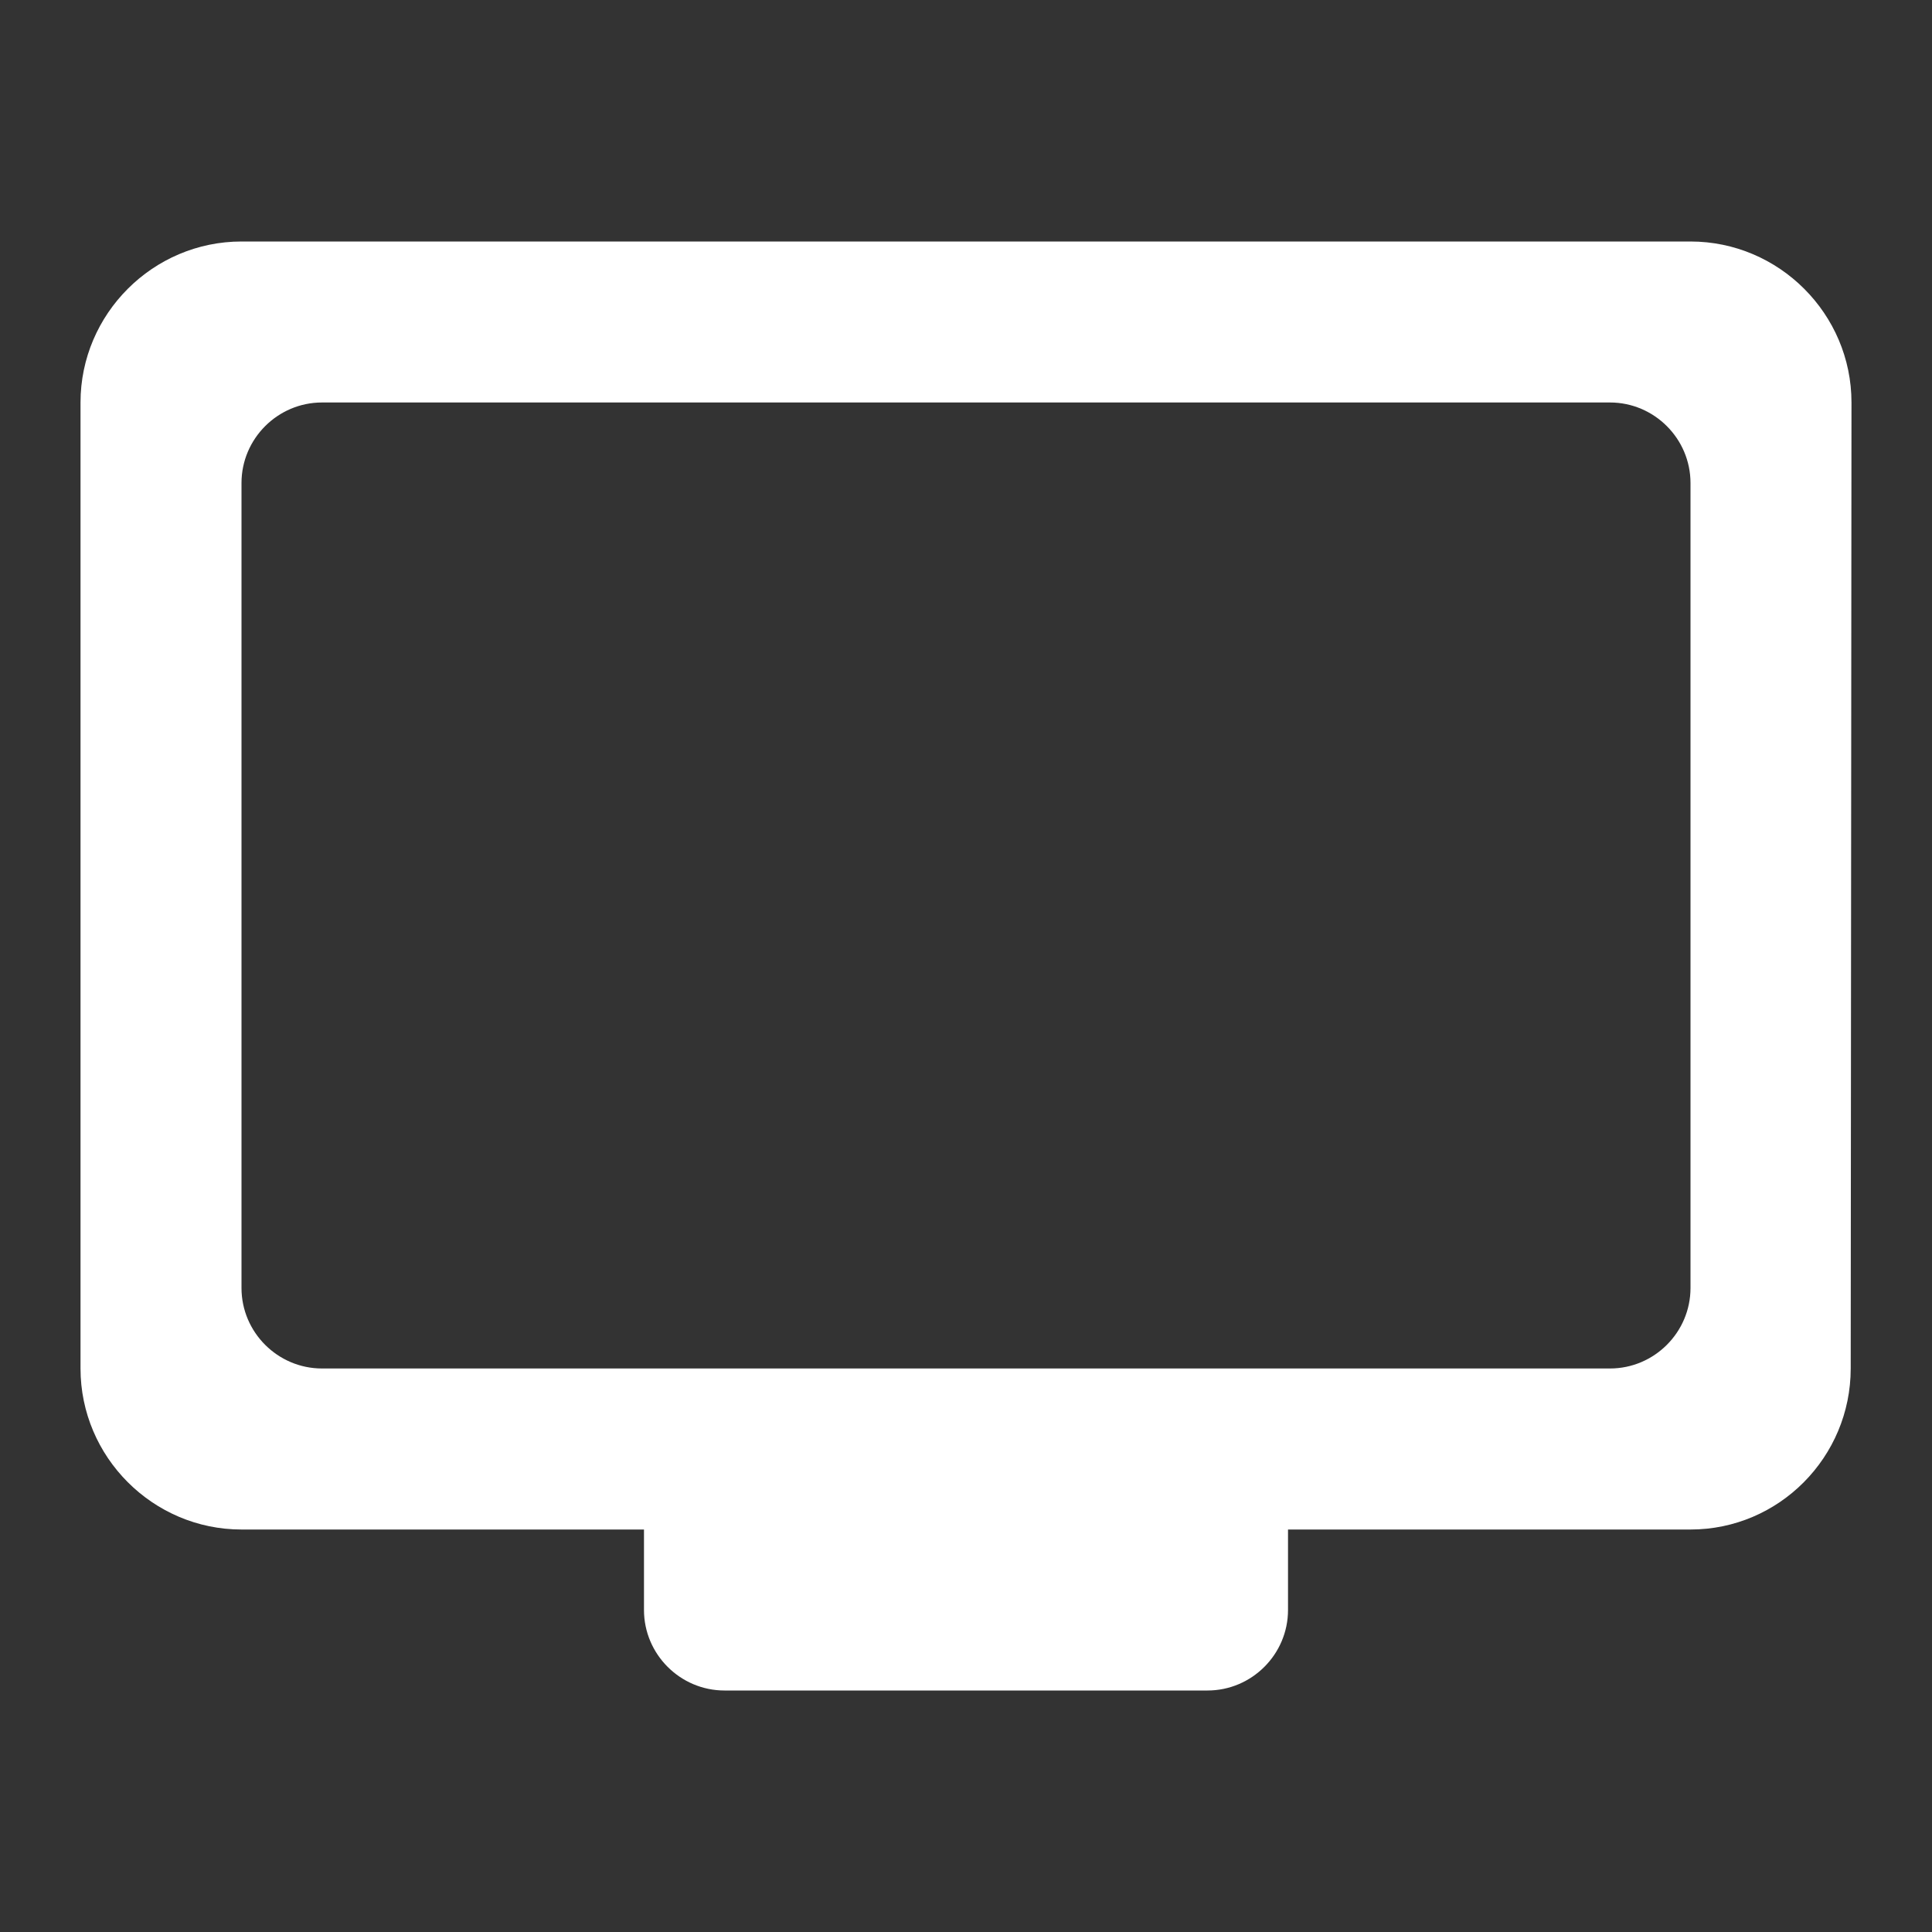 <svg width="40" height="40" viewBox="0 0 40 40" fill="none" xmlns="http://www.w3.org/2000/svg">
<rect x="0" y="0" width="40" height="40" fill="#333333" stroke="none"/>
<path d="M35 5H5C3.167 5 1.667 6.5 1.667 8.333V28.333C1.667 30.167 3.167 31.667 5 31.667H13.333V33.333C13.333 34.25 14.083 35 15 35H25C25.917 35 26.667 34.25 26.667 33.333V31.667H35C36.833 31.667 38.317 30.167 38.317 28.333L38.333 8.333C38.333 6.5 36.833 5 35 5ZM33.333 28.333H6.667C5.75 28.333 5 27.583 5 26.667V10C5 9.083 5.75 8.333 6.667 8.333H33.333C34.25 8.333 35 9.083 35 10V26.667C35 27.583 34.25 28.333 33.333 28.333Z" fill="white"/>
</svg>
